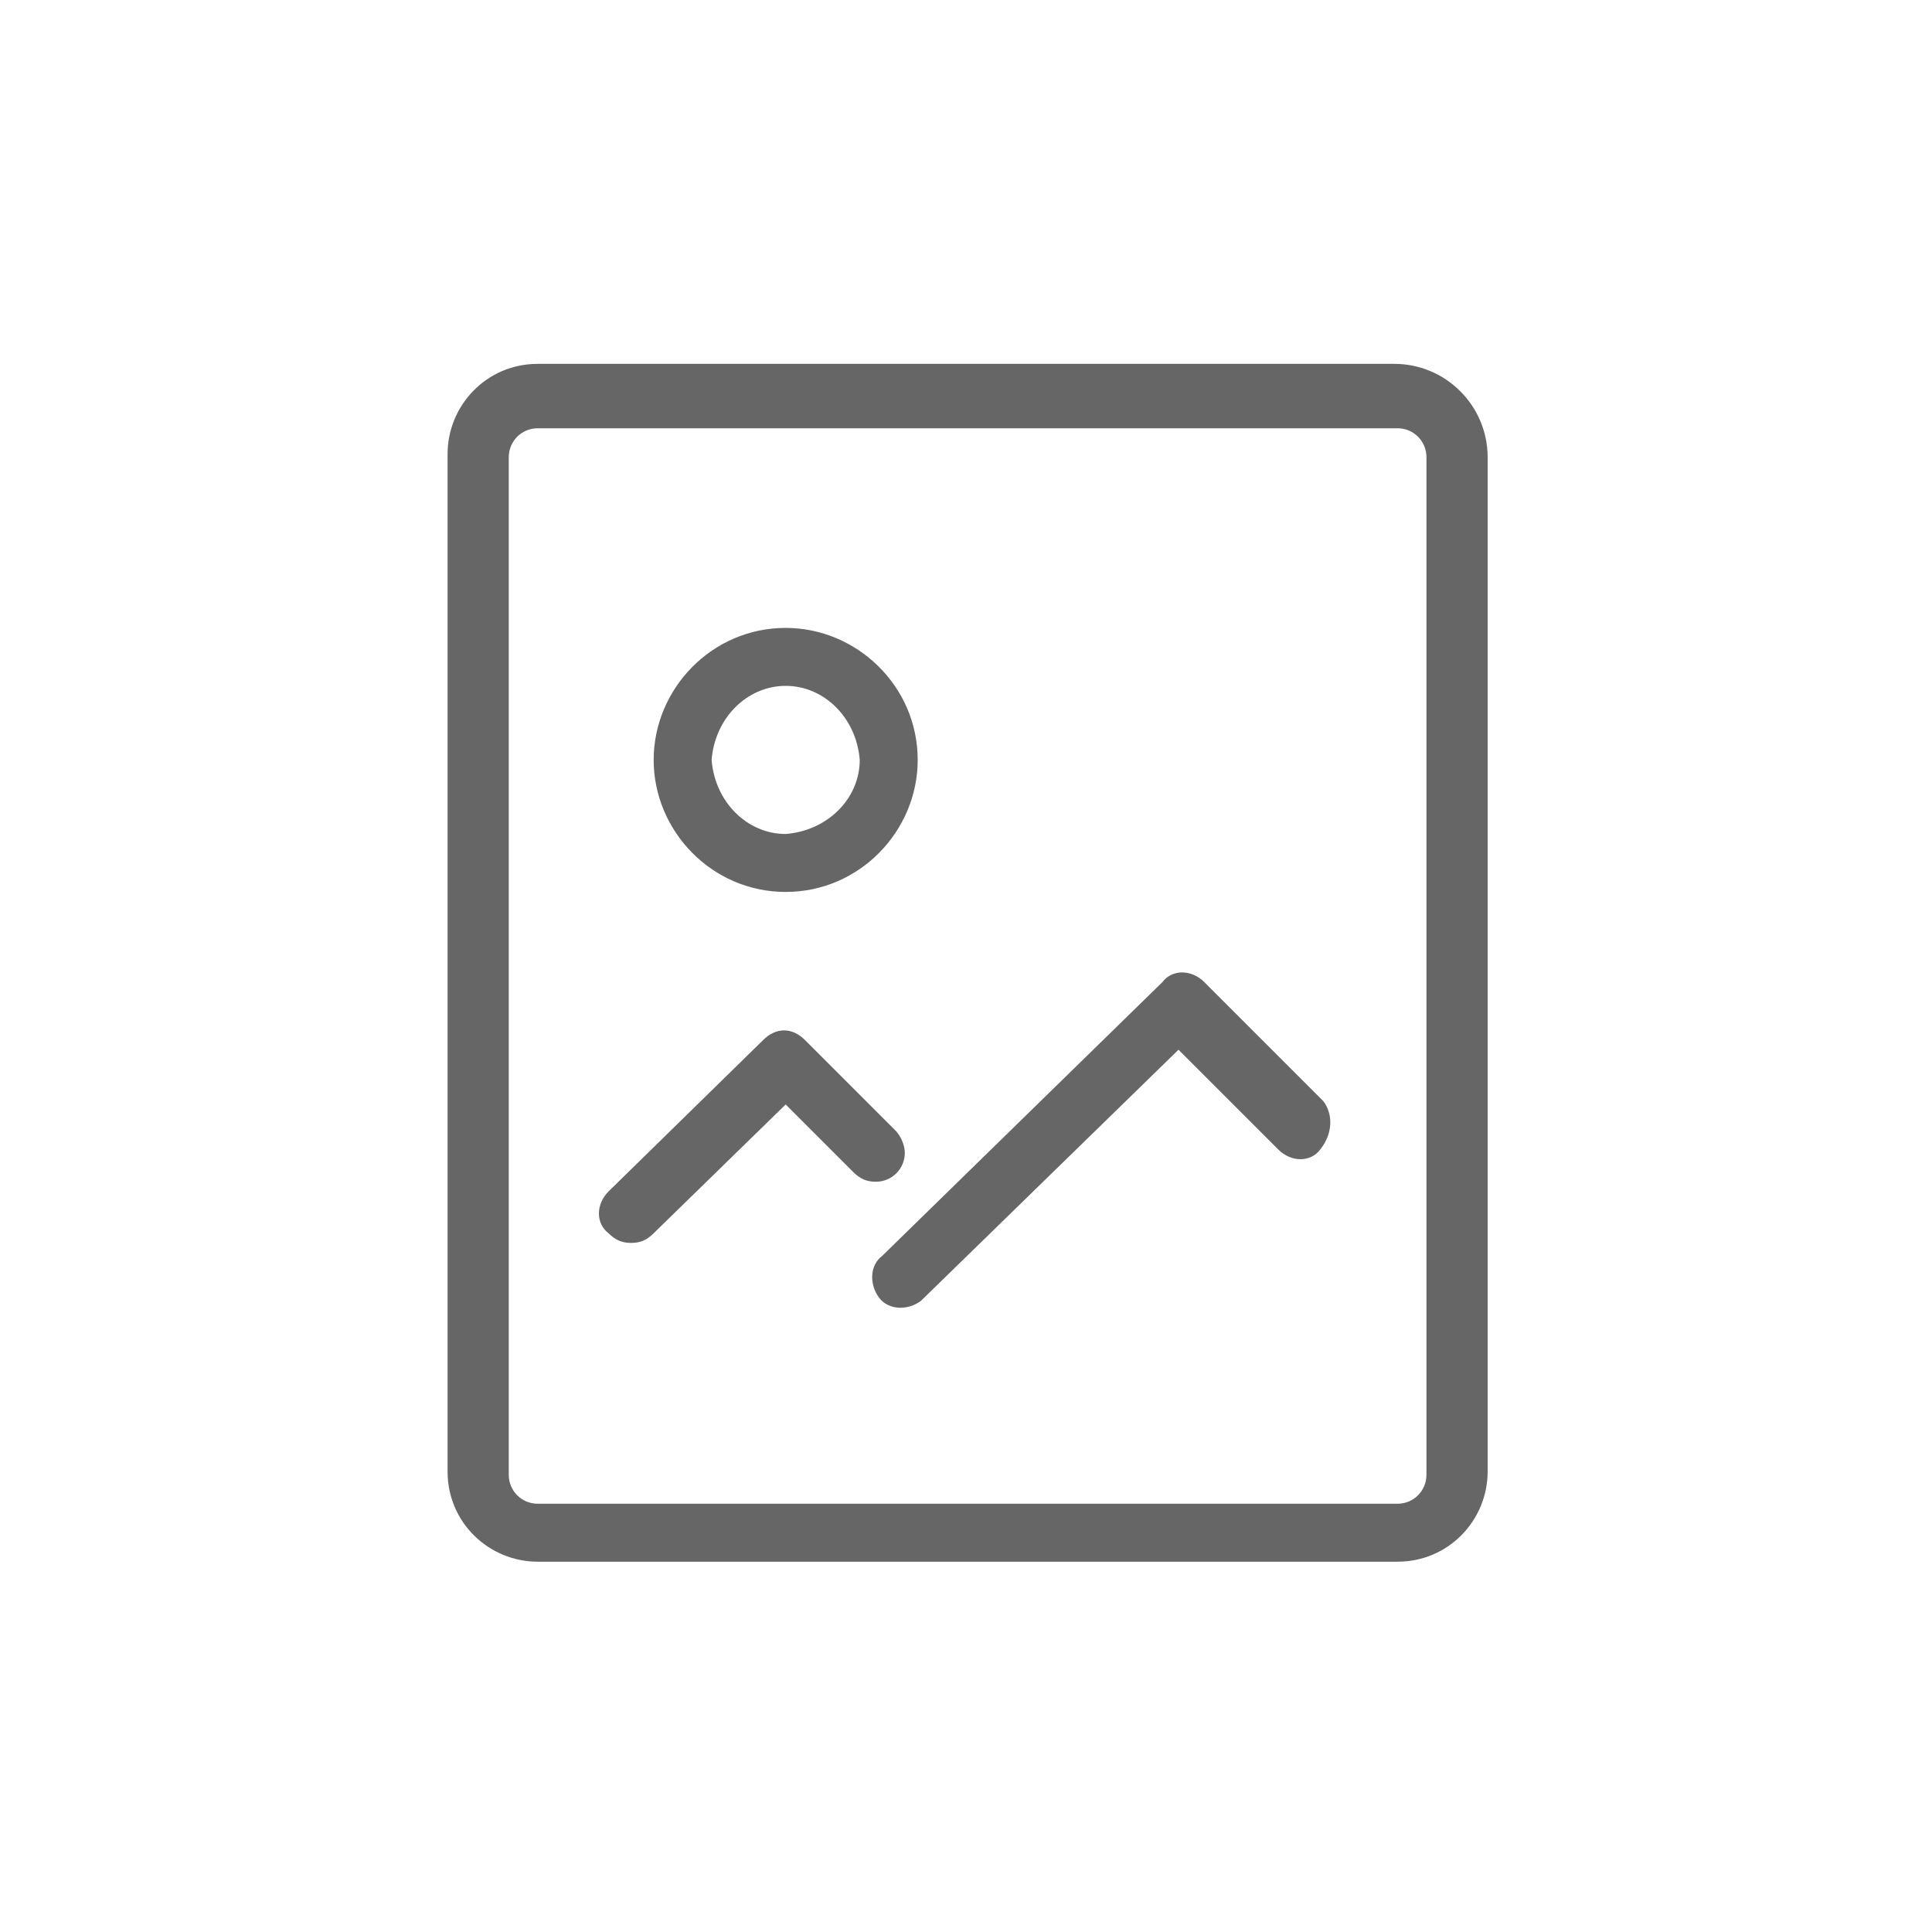 <?xml version="1.0" encoding="utf-8"?>
<!-- Generator: Adobe Illustrator 21.1.0, SVG Export Plug-In . SVG Version: 6.00 Build 0)  -->
<svg version="1.1" id="图层_1" xmlns="http://www.w3.org/2000/svg" xmlns:xlink="http://www.w3.org/1999/xlink" x="0px" y="0px"
	 viewBox="0 0 60 60" style="enable-background:new 0 0 60 60;" xml:space="preserve">
<style type="text/css">
	.st0{fill:#666666;}
</style>
<path class="st0" d="M44.3,45.8c0,0.5-0.4,0.9-0.9,0.9H16.7c-0.5,0-0.9-0.4-0.9-0.9V14.2c0-0.5,0.4-0.9,0.9-0.9h26.7
	c0.5,0,0.9,0.4,0.9,0.9L44.3,45.8L44.3,45.8z M43.3,11.3H16.7c-1.6,0-2.8,1.3-2.8,2.8v31.6c0,1.6,1.3,2.8,2.8,2.8h26.7
	c1.6,0,2.8-1.3,2.8-2.8V14.2C46.2,12.6,44.9,11.3,43.3,11.3L43.3,11.3z"/>
<path class="st0" d="M24.4,21.3c1.2,0,2.2,1,2.3,2.3c0,1.2-1,2.2-2.3,2.3c-1.2,0-2.2-1-2.3-2.3C22.2,22.3,23.2,21.3,24.4,21.3
	 M24.4,27.7c2.3,0,4.1-1.9,4.1-4.1c0-2.3-1.9-4.1-4.1-4.1c-2.3,0-4.1,1.9-4.1,4.1C20.3,25.8,22.1,27.7,24.4,27.7 M41.1,34.2
	l-3.7-3.7l0,0c-0.4-0.4-1-0.4-1.3,0c0,0,0,0,0,0l0,0L27.4,39l0,0c-0.4,0.3-0.4,0.9-0.1,1.3s0.9,0.4,1.3,0.1c0,0,0,0,0,0l0,0l8-7.8
	l3.1,3.1l0,0c0.4,0.4,1,0.4,1.3,0C41.4,35.2,41.4,34.6,41.1,34.2L41.1,34.2L41.1,34.2L41.1,34.2z M27.2,36.7c0.5,0,0.9-0.4,0.9-0.9
	c0-0.2-0.1-0.5-0.3-0.7l0,0l-2.8-2.8l0,0c-0.4-0.4-0.9-0.4-1.3,0l0,0L18.9,37l0,0c-0.4,0.4-0.4,1,0,1.3c0.2,0.2,0.4,0.3,0.7,0.3
	c0.3,0,0.5-0.1,0.7-0.3l4.1-4l2.1,2.1l0,0C26.7,36.6,26.9,36.7,27.2,36.7"/>
</svg>
